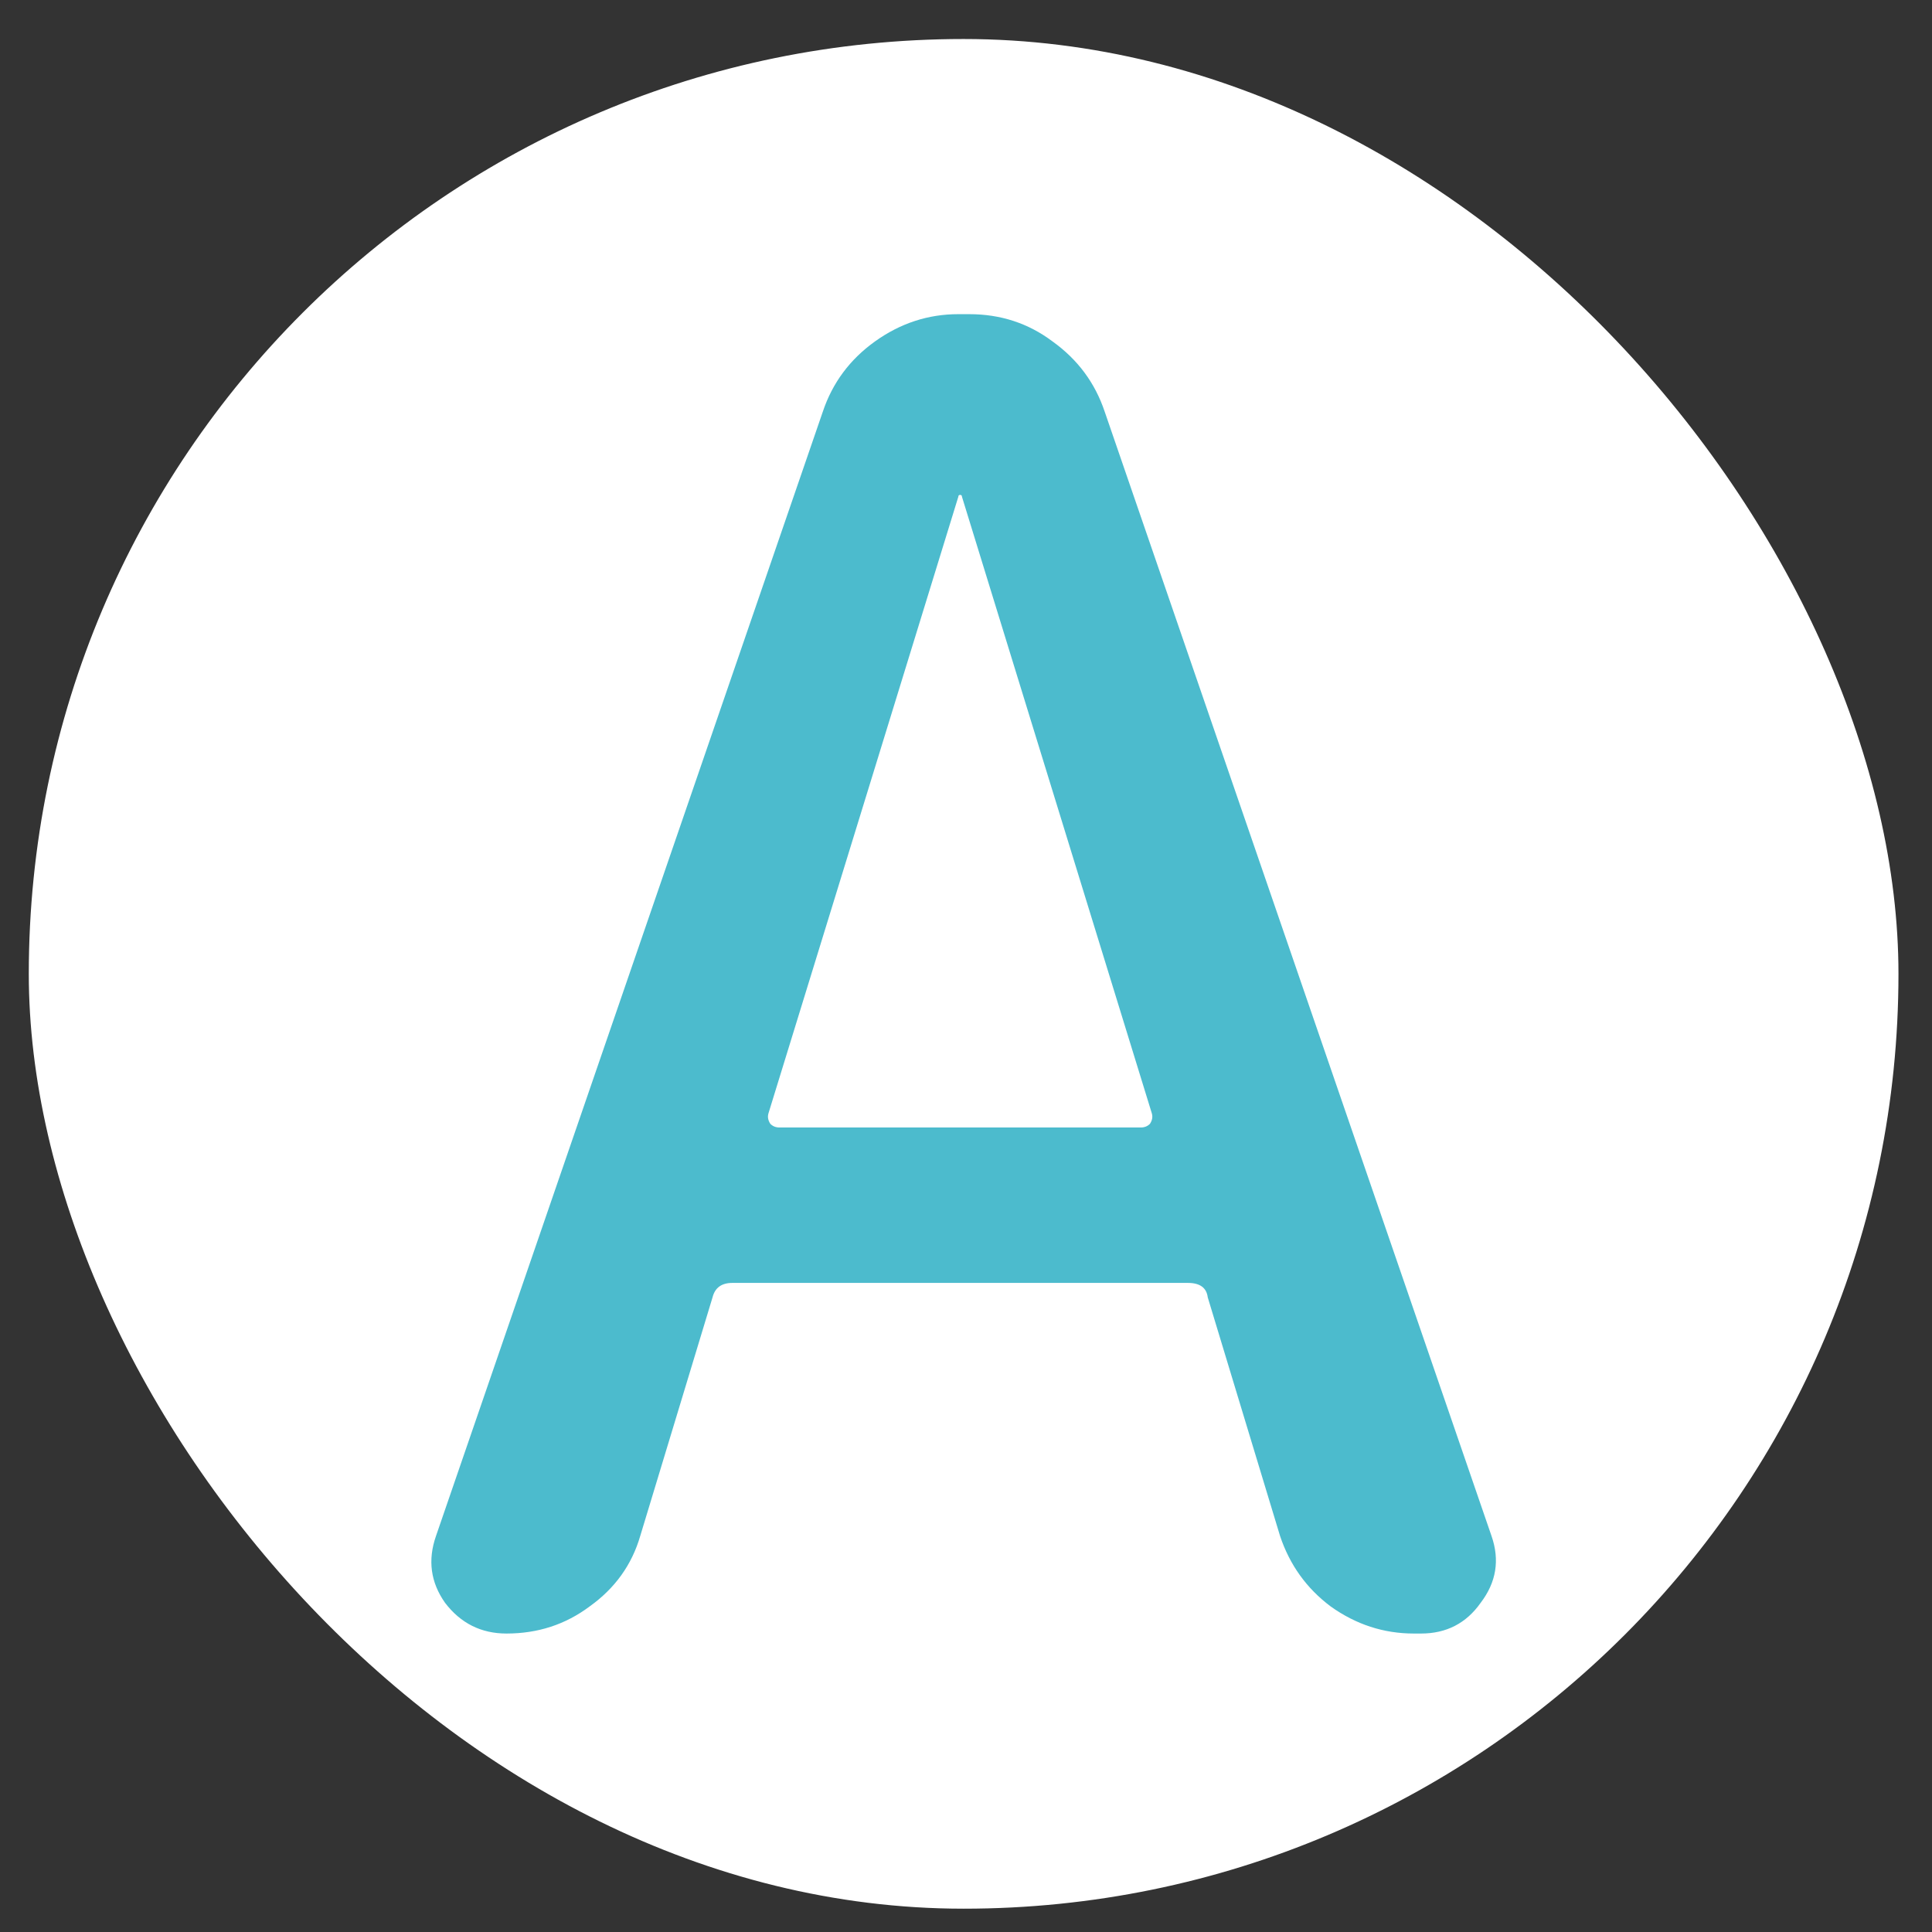 <svg width="31" height="31" viewBox="0 0 31 31" fill="none" xmlns="http://www.w3.org/2000/svg">
<rect x="0" y="0" width="31" height="31" fill="#333333" stroke="none"/>
<rect x="0.462" y="0.626" width="30" height="30" rx="15" fill="white"/>
<path d="M15.377 7.97L12.332 17.859C12.313 17.917 12.322 17.975 12.361 18.033C12.4 18.072 12.448 18.091 12.506 18.091H18.306C18.364 18.091 18.412 18.072 18.451 18.033C18.49 17.975 18.499 17.917 18.48 17.859L15.435 7.97C15.435 7.951 15.425 7.941 15.406 7.941C15.387 7.941 15.377 7.951 15.377 7.97ZM8.127 26.211C7.721 26.211 7.392 26.047 7.141 25.718C6.909 25.389 6.861 25.032 6.996 24.645L13.202 6.607C13.357 6.143 13.637 5.766 14.043 5.476C14.449 5.186 14.894 5.041 15.377 5.041H15.551C16.054 5.041 16.498 5.186 16.885 5.476C17.291 5.766 17.571 6.143 17.726 6.607L23.932 24.645C24.067 25.032 24.009 25.389 23.758 25.718C23.526 26.047 23.207 26.211 22.801 26.211H22.685C22.202 26.211 21.757 26.066 21.351 25.776C20.964 25.486 20.694 25.109 20.539 24.645L19.379 20.817C19.36 20.662 19.253 20.585 19.06 20.585H11.752C11.578 20.585 11.472 20.662 11.433 20.817L10.273 24.645C10.138 25.109 9.867 25.486 9.461 25.776C9.074 26.066 8.63 26.211 8.127 26.211Z" fill="#4CBBCD"/>
</svg>
